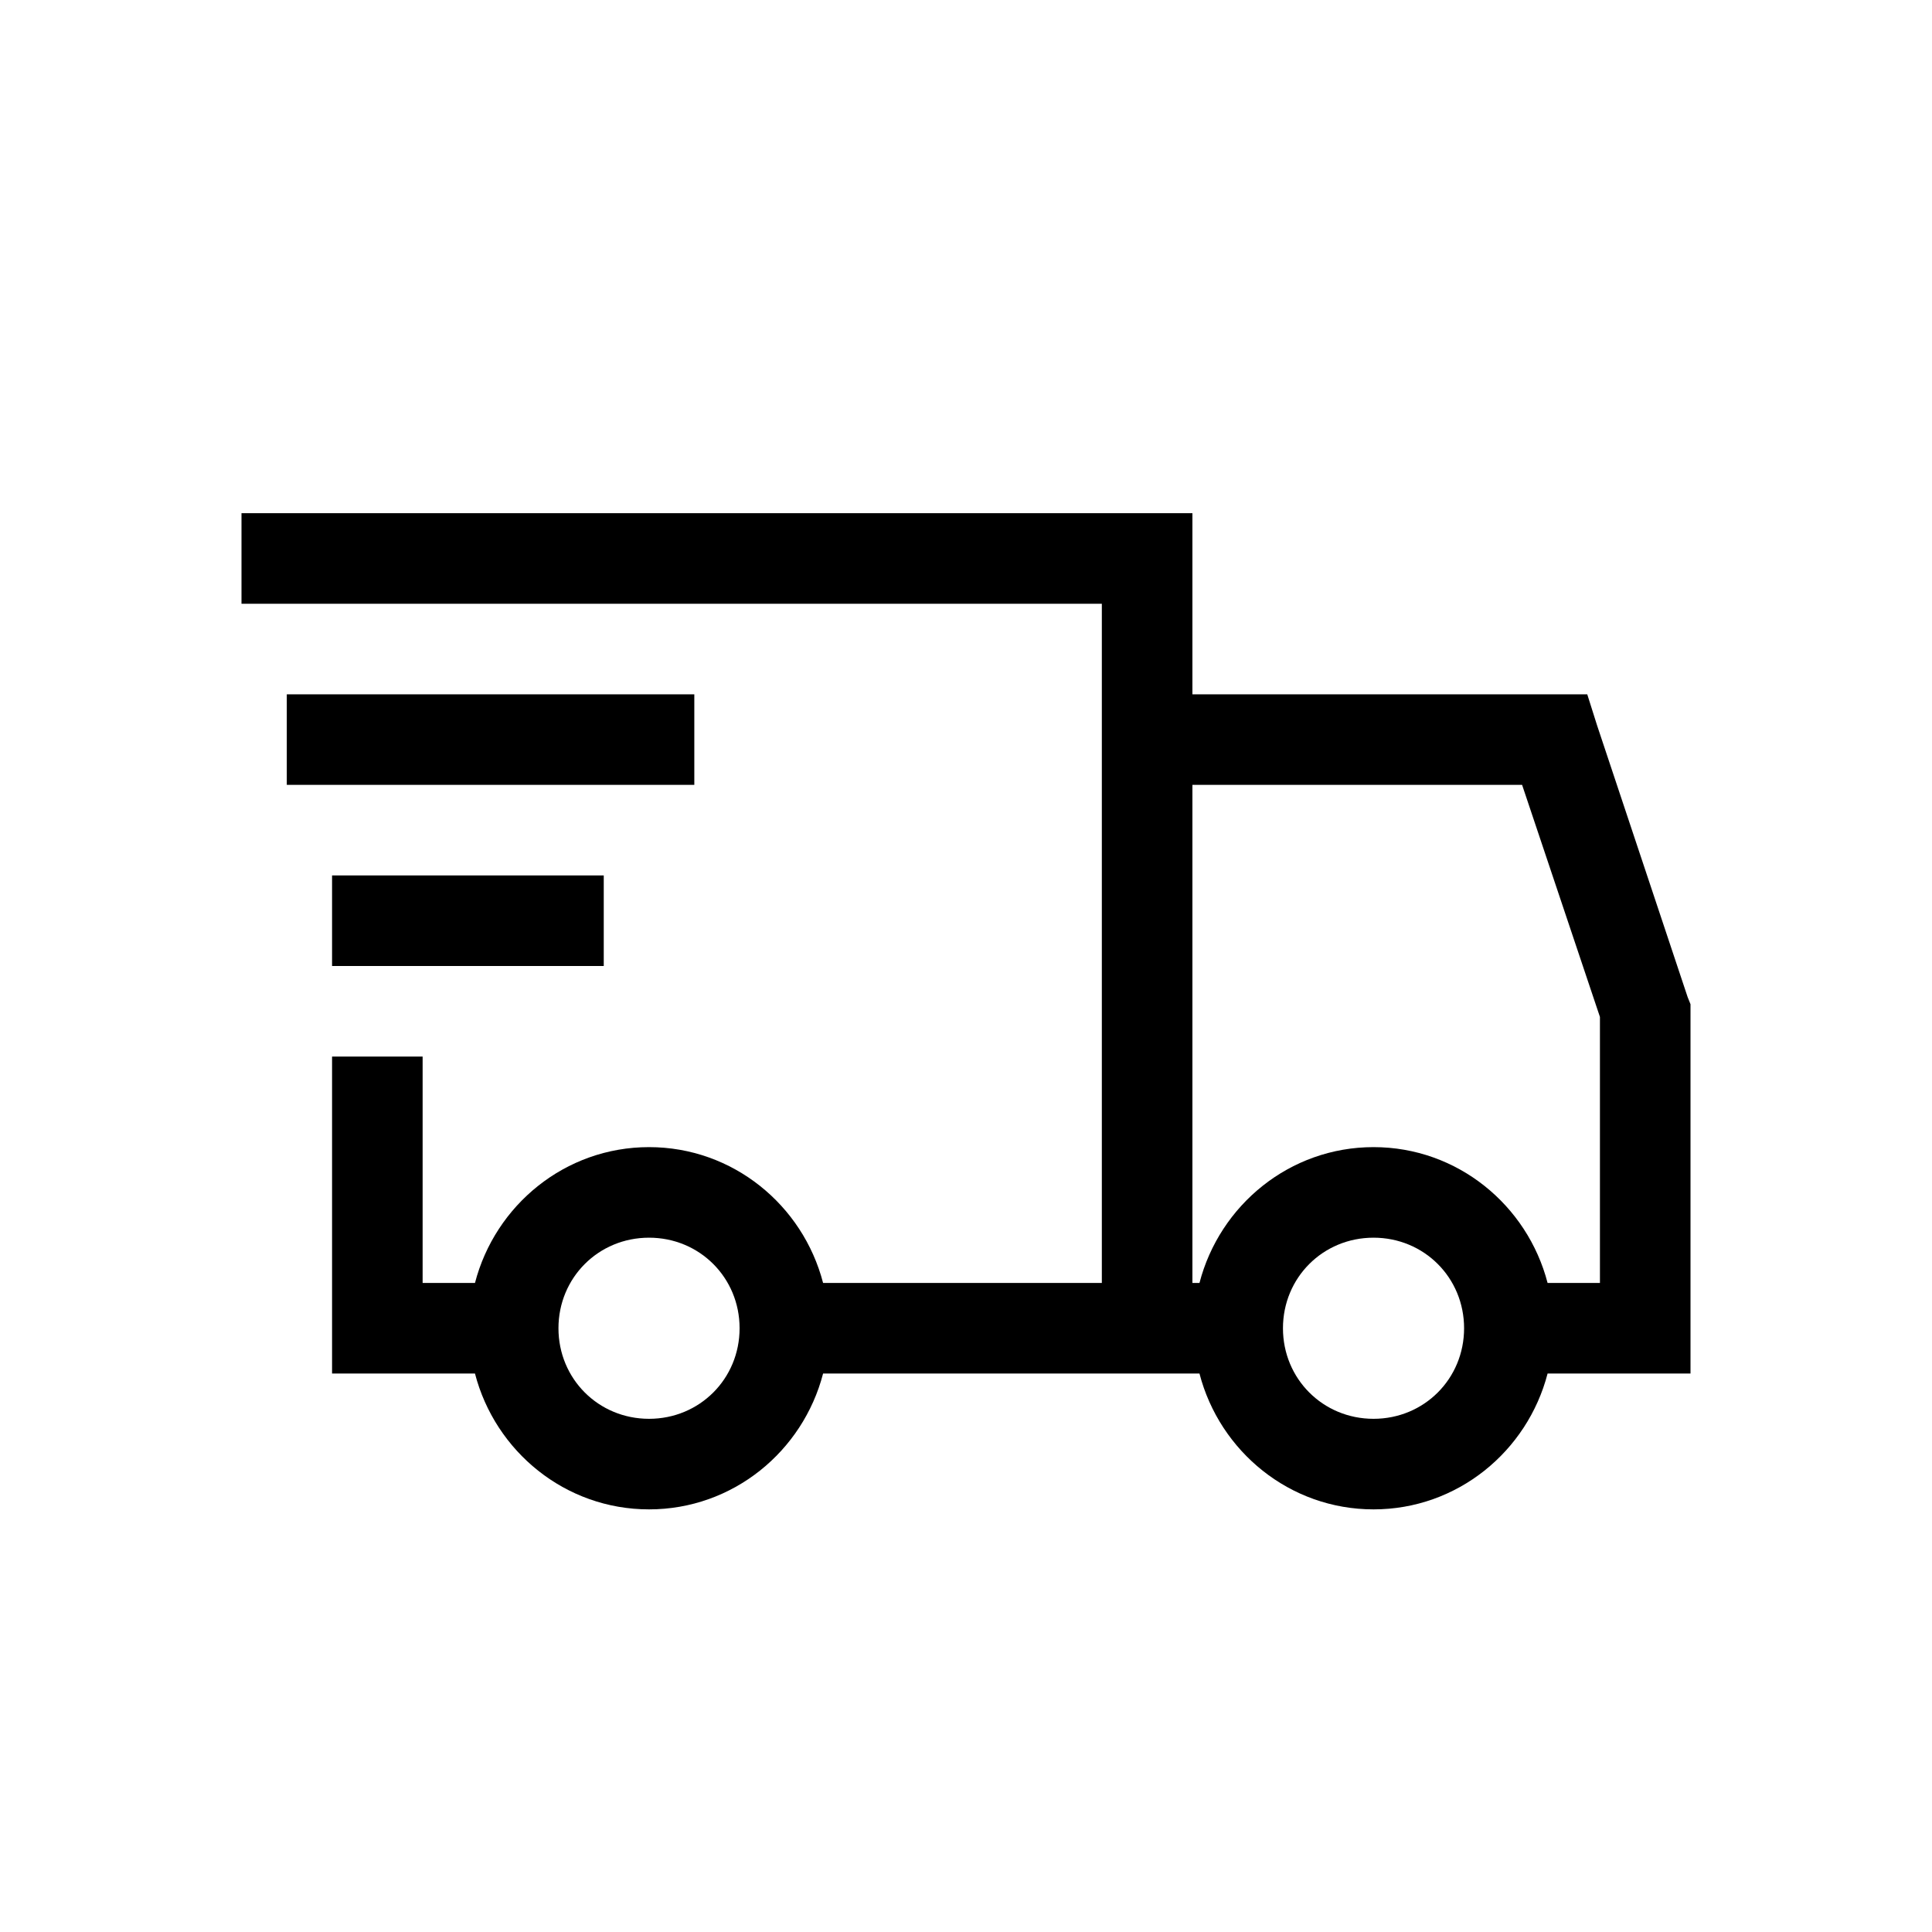 <svg xmlns="http://www.w3.org/2000/svg" fill="none" viewBox="0 0 200 200" height="200" width="200">
<rect fill="white" height="200" width="200"></rect>
<path fill="black" d="M25 53.125V62.5H114.062V132.812H85.206C83.116 124.755 75.869 118.75 67.188 118.75C58.506 118.75 51.259 124.755 49.169 132.812H43.75V109.375H34.375V142.188H49.169C51.259 150.245 58.506 156.25 67.188 156.25C75.869 156.25 83.116 150.245 85.206 142.188H124.169C126.259 150.245 133.506 156.25 142.188 156.25C150.869 156.25 158.116 150.245 160.206 142.188H175V103.956L174.705 103.22L165.33 75.095L164.312 71.875H123.438V53.125H25ZM29.688 71.875V81.25H71.875V71.875H29.688ZM123.438 81.25H157.567L165.625 105.273V132.812H160.206C158.116 124.755 150.869 118.75 142.188 118.75C133.506 118.75 126.259 124.755 124.169 132.812H123.438V81.25ZM34.375 90.625V100H62.5V90.625H34.375ZM67.188 128.125C72.423 128.125 76.562 132.264 76.562 137.5C76.562 142.736 72.423 146.875 67.188 146.875C61.952 146.875 57.812 142.736 57.812 137.5C57.812 132.264 61.952 128.125 67.188 128.125ZM142.188 128.125C147.423 128.125 151.562 132.264 151.562 137.5C151.562 142.736 147.423 146.875 142.188 146.875C136.952 146.875 132.812 142.736 132.812 137.5C132.812 132.264 136.952 128.125 142.188 128.125Z"></path>
</svg>
